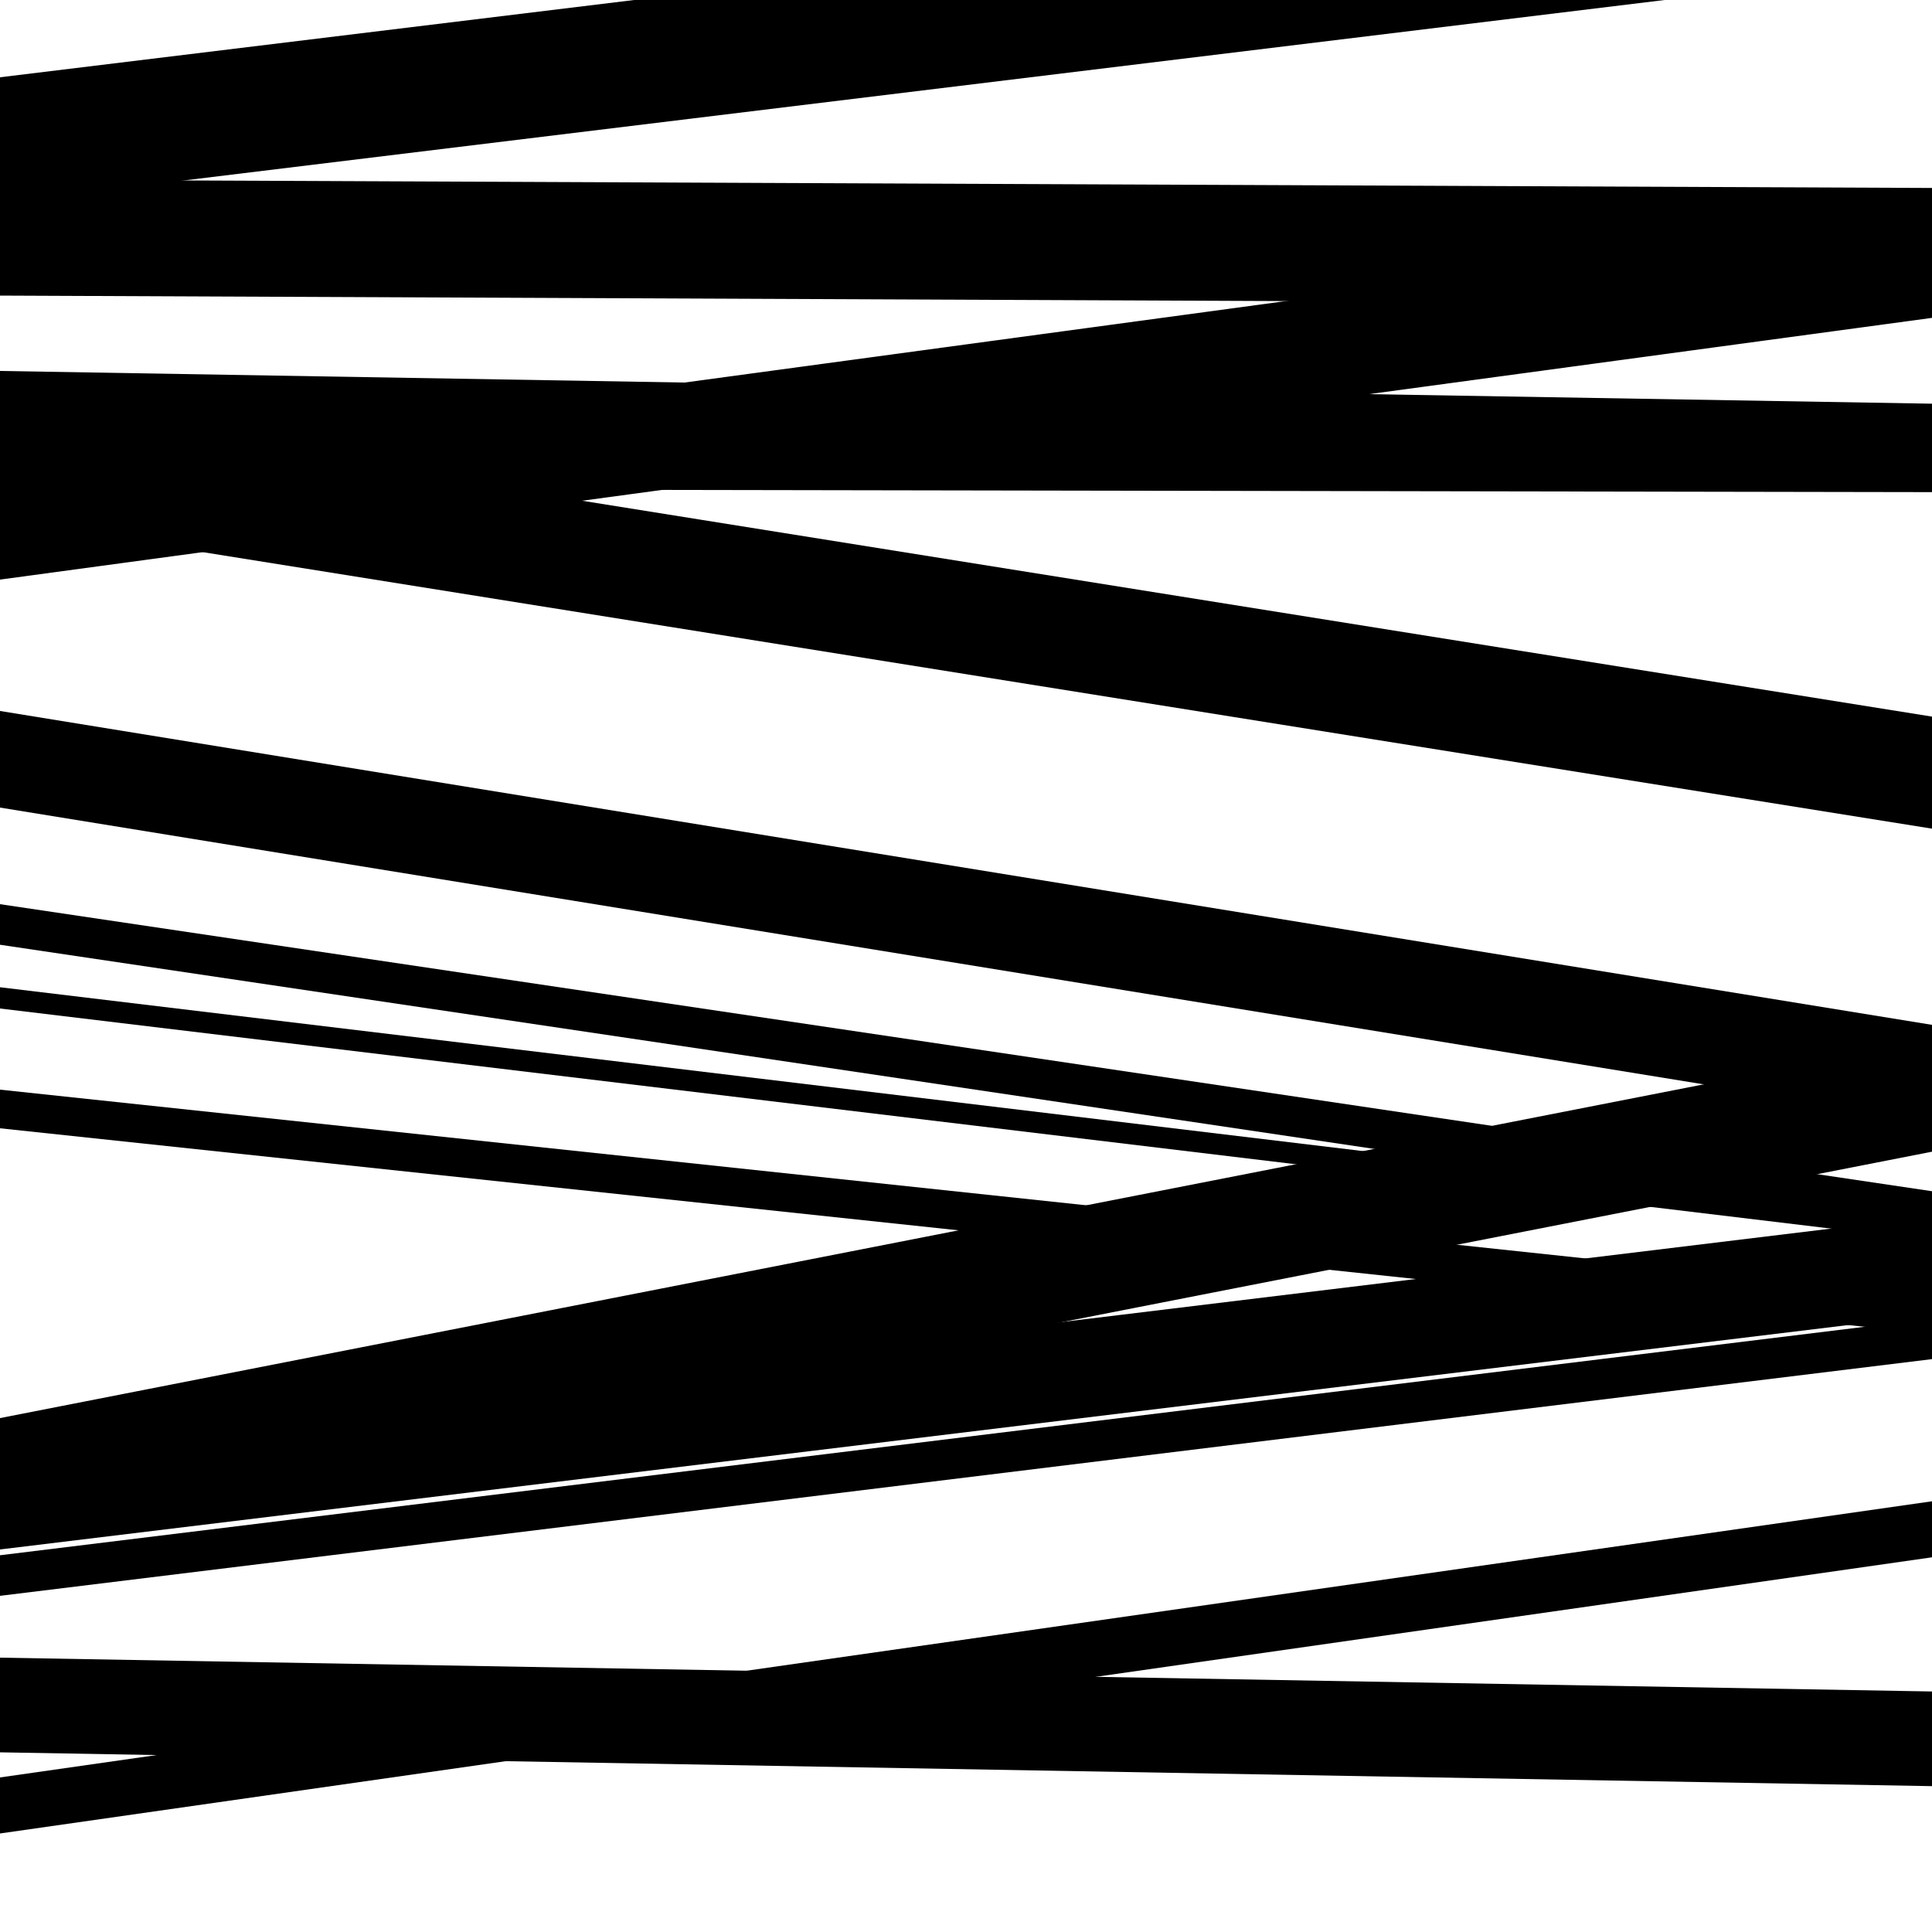 <svg viewBox="0 0 1000 1000" height="1000" width="1000" xmlns="http://www.w3.org/2000/svg">
<rect x="0" y="0" width="1000" height="1000" fill="#ffffff"></rect>
<path opacity="0.8" d="M 0 802 L 1000 680.577 L 1000 629.577 L 0 751 Z" fill="hsl(203, 15%, 50%)"></path>
<path opacity="0.8" d="M 0 105 L 1000 -16.866 L 1000 -81.866 L 0 40 Z" fill="hsl(208, 25%, 70%)"></path>
<path opacity="0.8" d="M 0 253 L 1000 254.724 L 1000 223.724 L 0 222 Z" fill="hsl(213, 30%, 90%)"></path>
<path opacity="0.8" d="M 0 584 L 1000 690.461 L 1000 670.461 L 0 564 Z" fill="hsl(198, 10%, 30%)"></path>
<path opacity="0.8" d="M 0 907 L 1000 924.508 L 1000 875.508 L 0 858 Z" fill="hsl(203, 15%, 50%)"></path>
<path opacity="0.8" d="M 0 237 L 1000 253.951 L 1000 208.951 L 0 192 Z" fill="hsl(208, 25%, 70%)"></path>
<path opacity="0.8" d="M 0 522 L 1000 642.201 L 1000 631.201 L 0 511 Z" fill="hsl(213, 30%, 90%)"></path>
<path opacity="0.8" d="M 0 826 L 1000 703.476 L 1000 682.476 L 0 805 Z" fill="hsl(198, 10%, 30%)"></path>
<path opacity="0.8" d="M 0 153 L 1000 157.291 L 1000 97.291 L 0 93 Z" fill="hsl(203, 15%, 50%)"></path>
<path opacity="0.8" d="M 0 300 L 1000 164.528 L 1000 110.528 L 0 246 Z" fill="hsl(208, 25%, 70%)"></path>
<path opacity="0.8" d="M 0 489 L 1000 637.574 L 1000 616.574 L 0 468 Z" fill="hsl(213, 30%, 90%)"></path>
<path opacity="0.8" d="M 0 792 L 1000 596.114 L 1000 538.114 L 0 734 Z" fill="hsl(198, 10%, 30%)"></path>
<path opacity="0.8" d="M 0 949 L 1000 806.058 L 1000 777.058 L 0 920 Z" fill="hsl(203, 15%, 50%)"></path>
<path opacity="0.8" d="M 0 269 L 1000 428.916 L 1000 370.916 L 0 211 Z" fill="hsl(208, 25%, 70%)"></path>
<path opacity="0.8" d="M 0 418 L 1000 580.46 L 1000 530.46 L 0 368 Z" fill="hsl(213, 30%, 90%)"></path>
</svg>